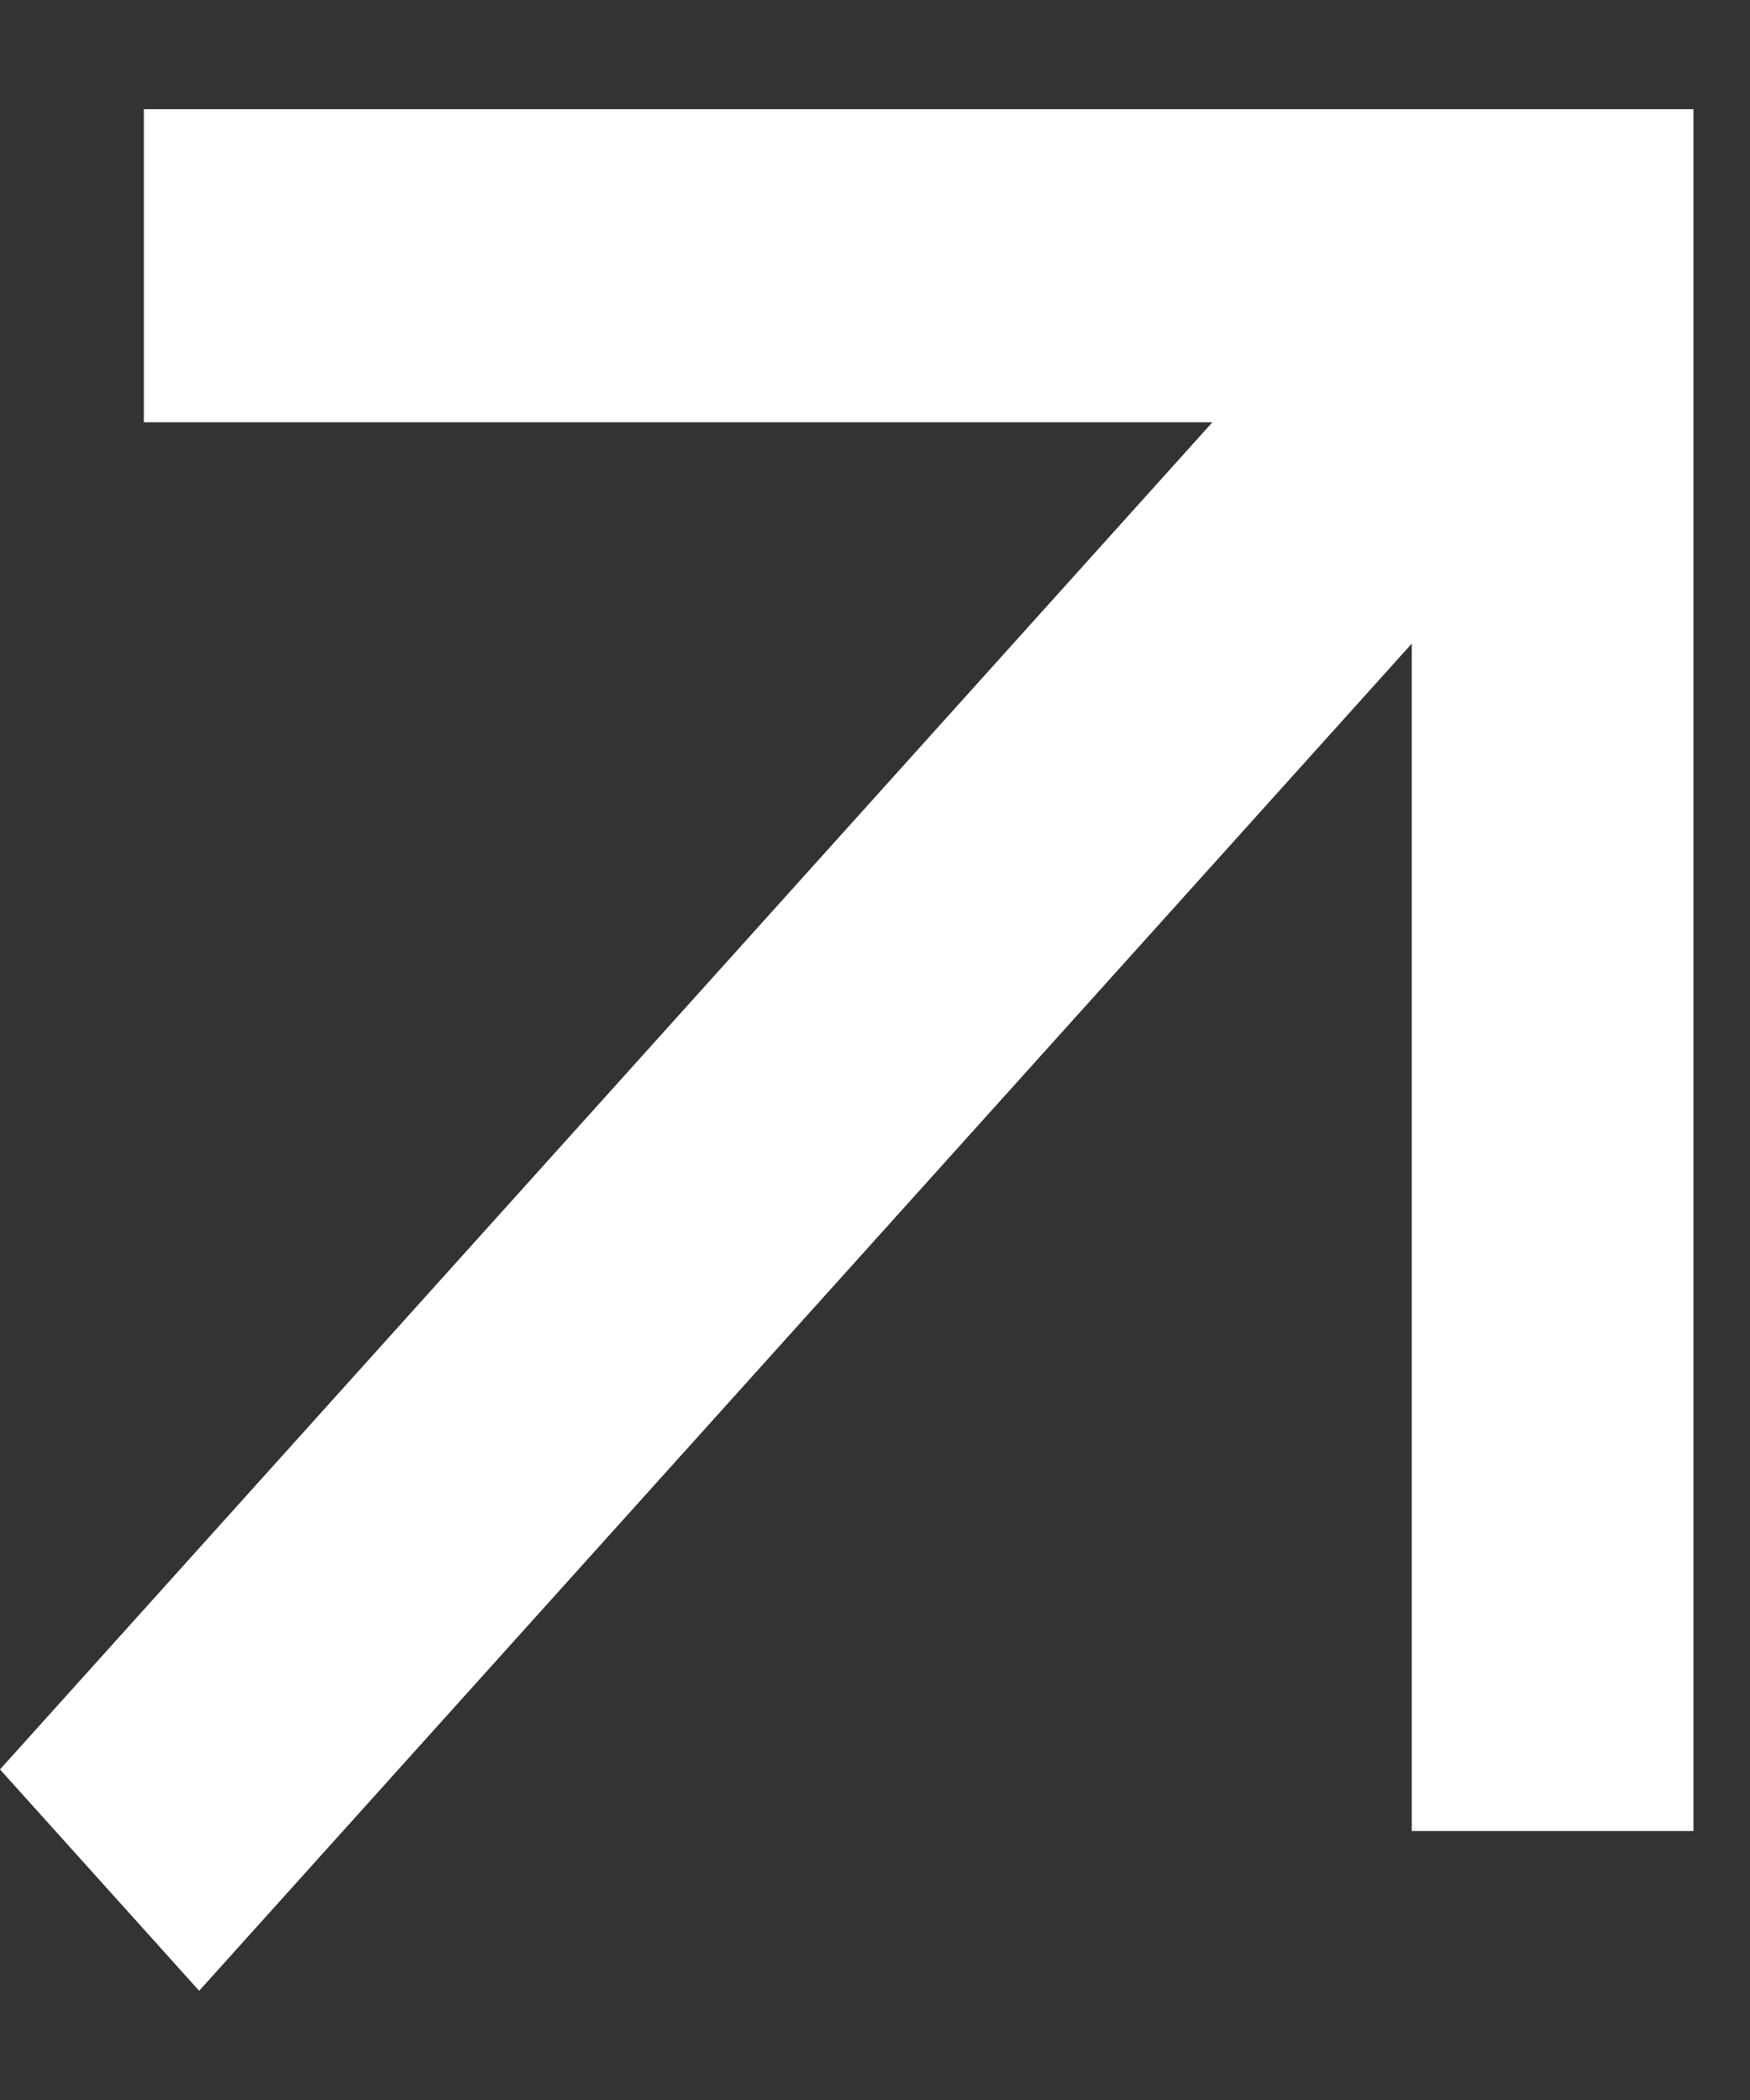 <svg width="10" height="12" viewBox="0 0 10 12" fill="none" xmlns="http://www.w3.org/2000/svg">
<rect x="0" y="0" width="10" height="12" fill="#333333" stroke="none"/>
<g clip-path="url(#clip0_97_233)">
<path d="M8.067 3.678L1.138 11.376L0 10.111L6.928 2.413H0.822V0.624H9.677V10.463H8.067V3.678Z" fill="white"/>
</g>
<defs>
<clipPath id="clip0_97_233">
<rect width="9.677" height="10.752" fill="white" transform="translate(0 0.624)"/>
</clipPath>
</defs>
</svg>
